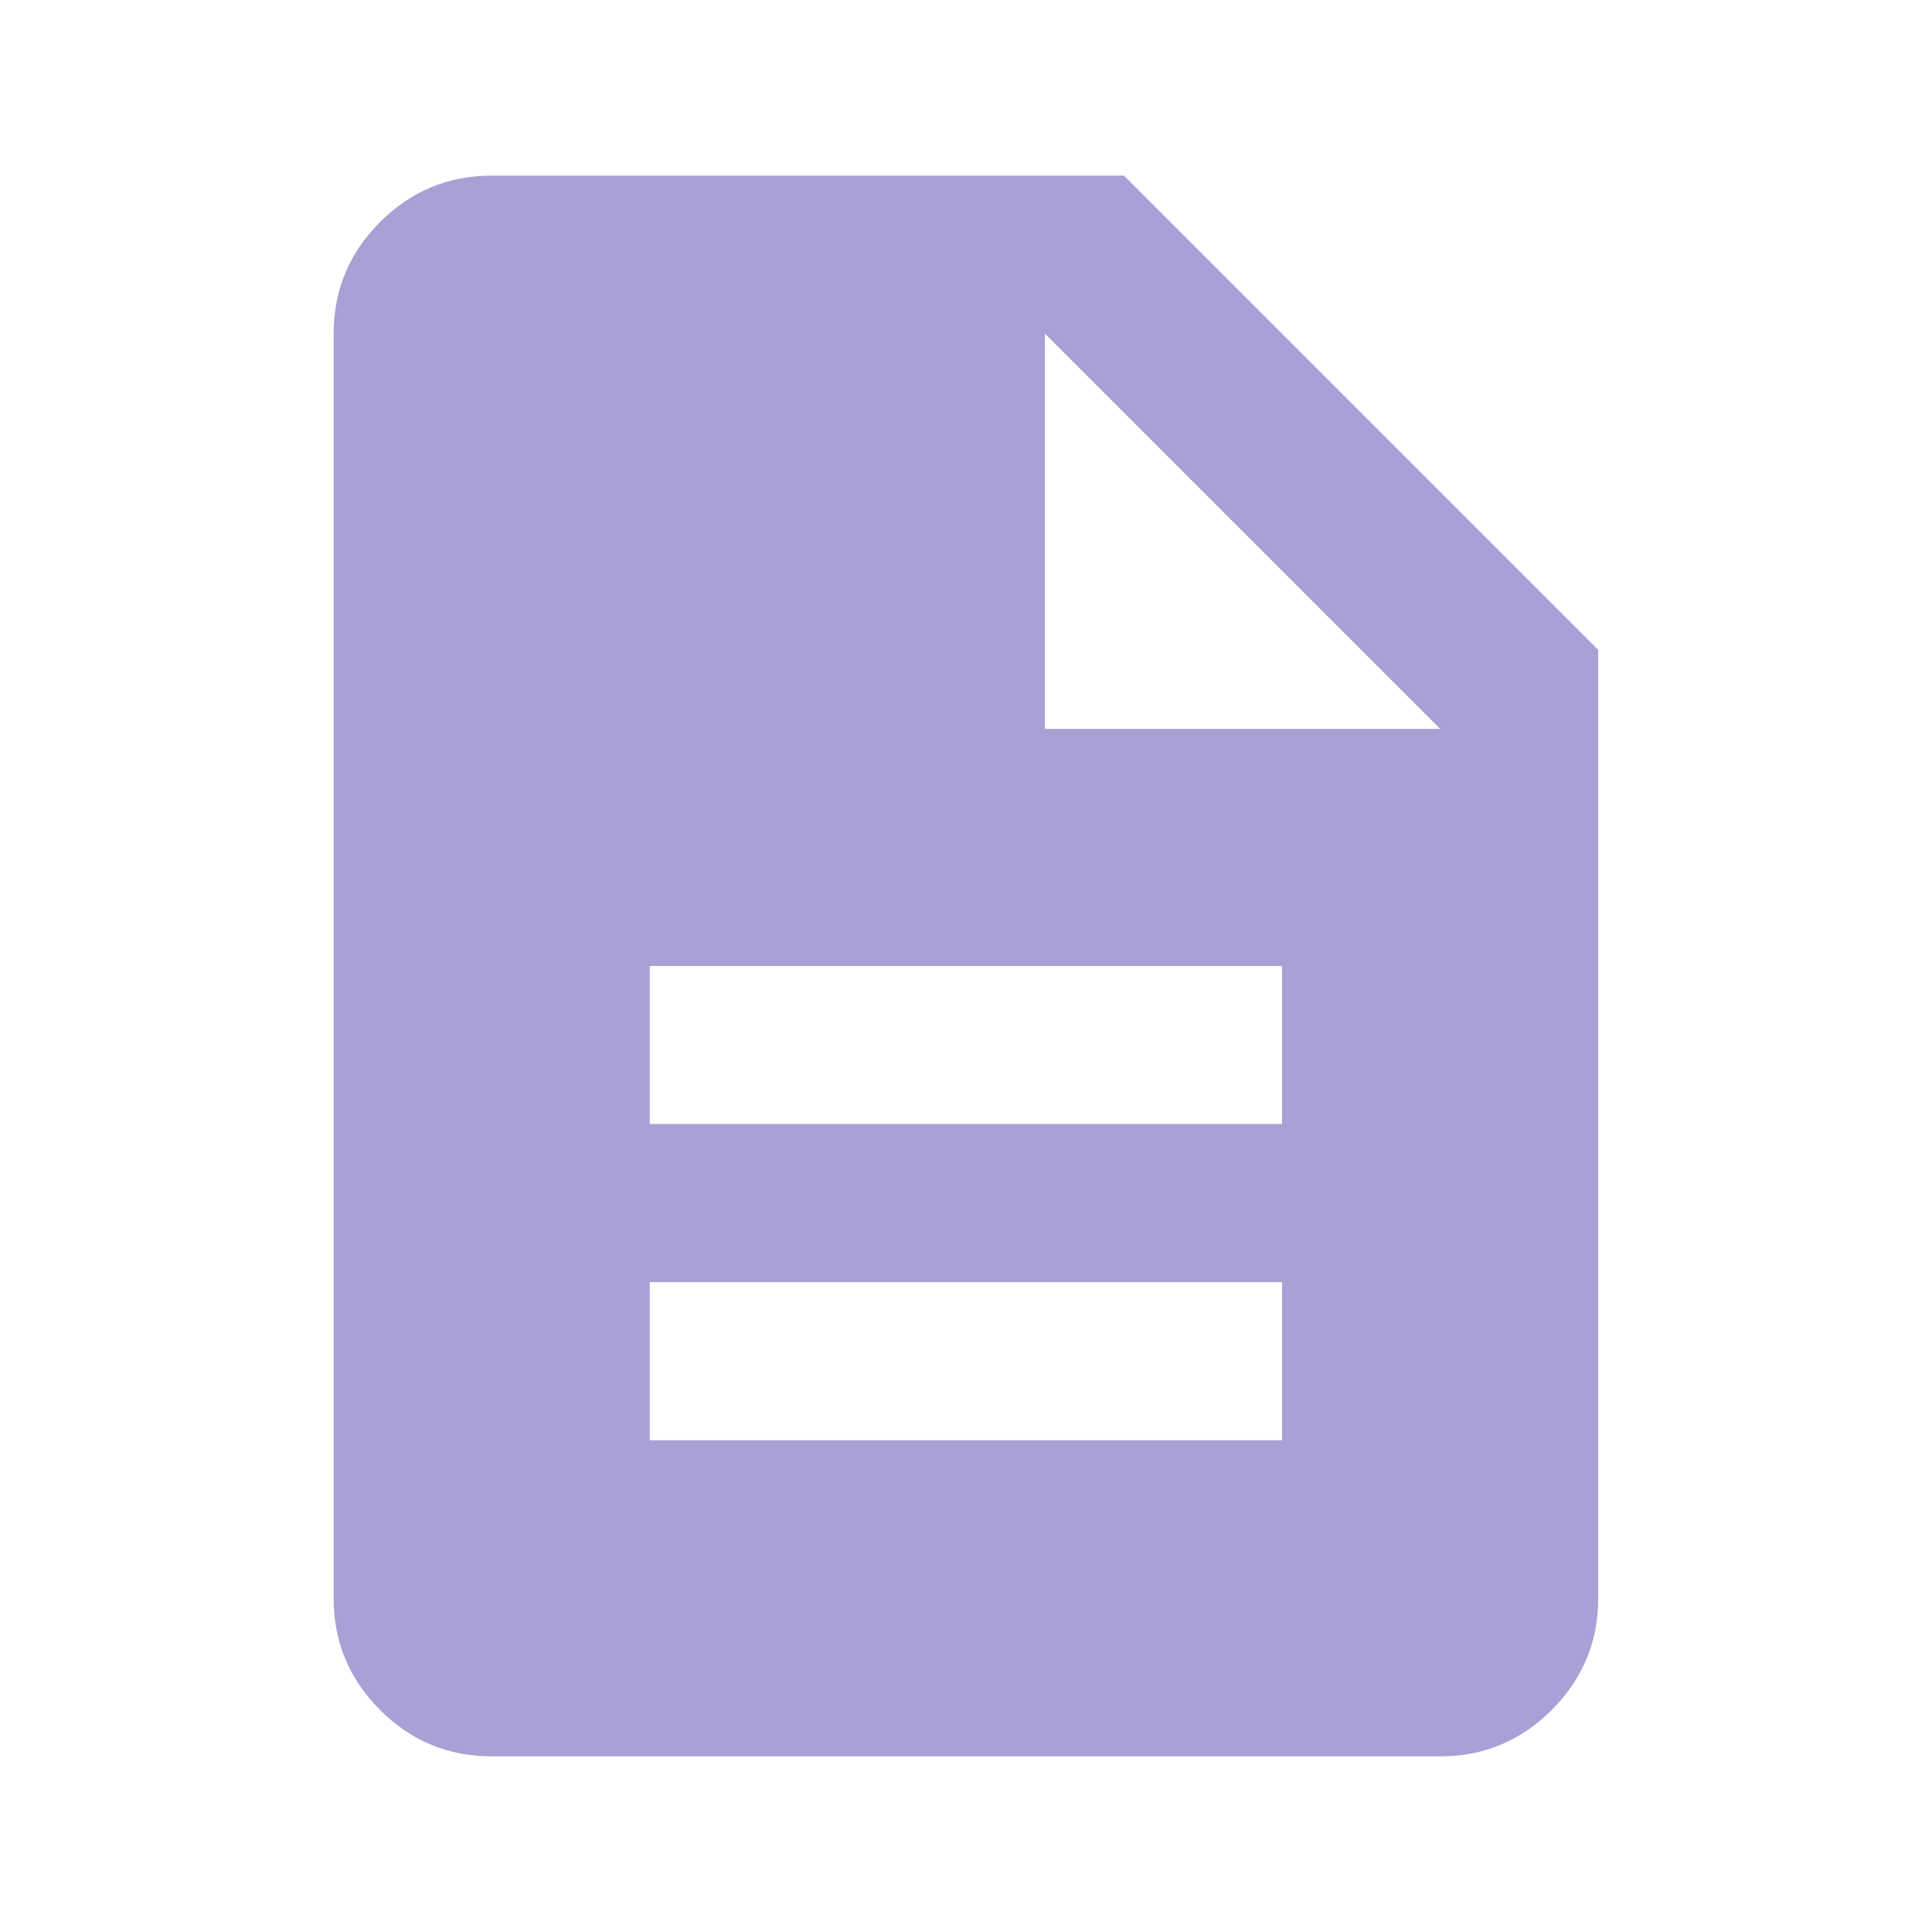 <svg width="44" height="44" viewBox="0 0 44 44" fill="none" xmlns="http://www.w3.org/2000/svg">
<mask id="mask0_74_3635" style="mask-type:alpha" maskUnits="userSpaceOnUse" x="0" y="0" width="44" height="44">
<rect x="0.398" y="0.4" width="43.2" height="43.2" fill="#D9D9D9"/>
</mask>
<g mask="url(#mask0_74_3635)">
<path d="M14.798 32.8H29.198V29.2H14.798V32.8ZM14.798 25.6H29.198V22H14.798V25.6ZM11.198 40C10.208 40 9.36 39.648 8.655 38.943C7.95 38.237 7.598 37.39 7.598 36.4V7.6C7.598 6.61 7.95 5.763 8.655 5.058C9.36 4.353 10.208 4 11.198 4H25.598L36.398 14.8V36.4C36.398 37.39 36.045 38.237 35.34 38.943C34.635 39.648 33.788 40 32.798 40H11.198ZM23.798 16.6H32.798L23.798 7.6V16.6Z" fill="#AAA0D5"/>
</g>
</svg>
